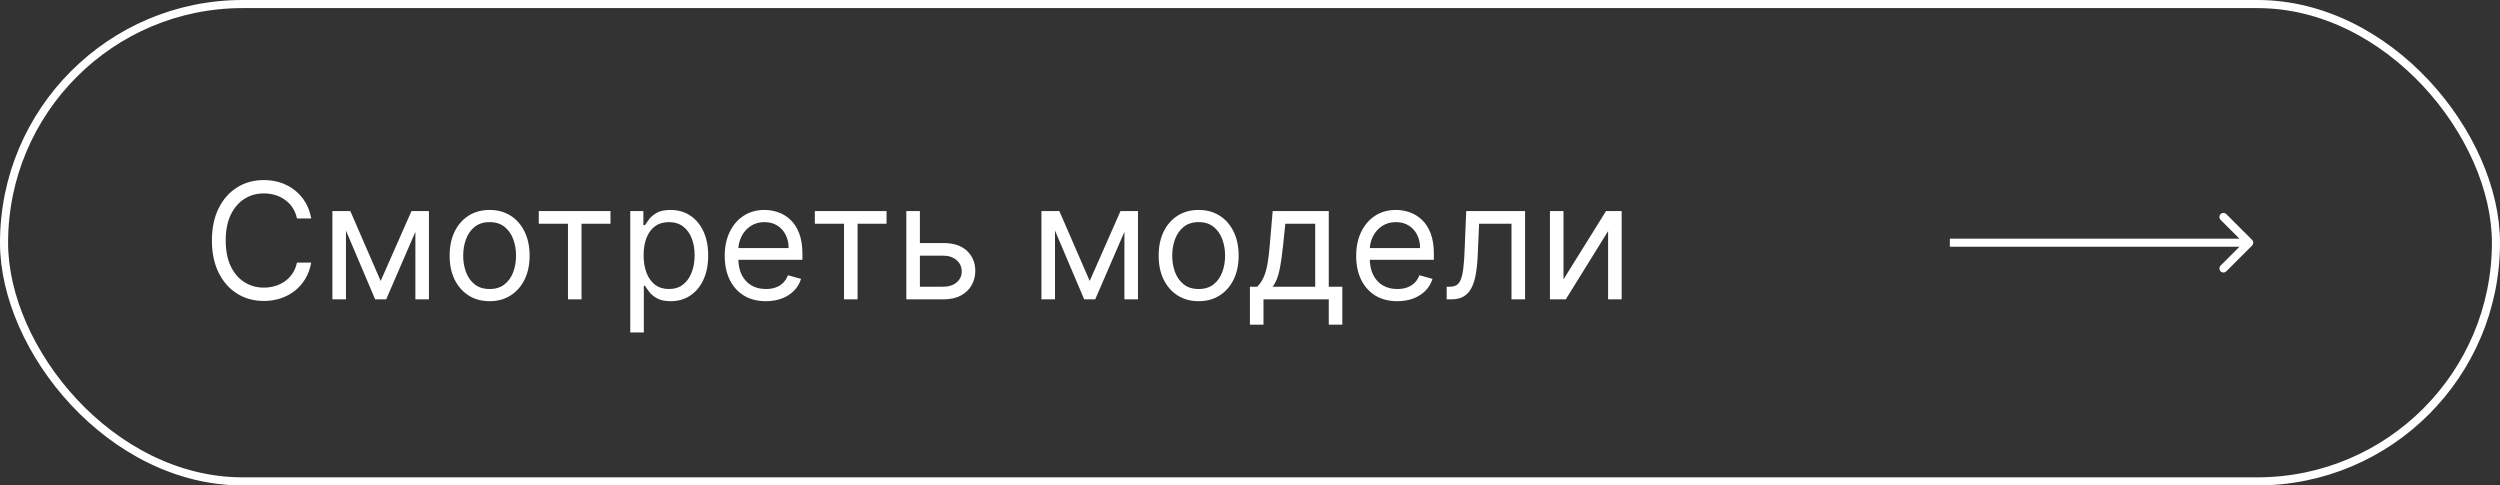 <?xml version="1.0" encoding="UTF-8"?> <svg xmlns="http://www.w3.org/2000/svg" width="309" height="60" viewBox="0 0 309 60" fill="none"><rect x="0" y="0" width="309" height="60" fill="#333333" stroke="none"/><rect x="0.5" y="0.5" width="308" height="59" rx="29.5" stroke="white"></rect><path d="M38.466 27H36.705C36.6 26.493 36.418 26.048 36.158 25.665C35.902 25.281 35.59 24.959 35.22 24.699C34.856 24.434 34.451 24.235 34.006 24.102C33.561 23.97 33.097 23.903 32.614 23.903C31.733 23.903 30.935 24.126 30.22 24.571C29.51 25.016 28.944 25.672 28.523 26.538C28.106 27.405 27.898 28.468 27.898 29.727C27.898 30.987 28.106 32.05 28.523 32.916C28.944 33.783 29.51 34.438 30.22 34.883C30.935 35.329 31.733 35.551 32.614 35.551C33.097 35.551 33.561 35.485 34.006 35.352C34.451 35.22 34.856 35.023 35.22 34.763C35.59 34.498 35.902 34.173 36.158 33.79C36.418 33.401 36.6 32.956 36.705 32.455H38.466C38.333 33.198 38.092 33.863 37.742 34.45C37.391 35.037 36.956 35.537 36.435 35.949C35.914 36.356 35.329 36.666 34.68 36.879C34.036 37.092 33.347 37.199 32.614 37.199C31.373 37.199 30.27 36.896 29.304 36.29C28.338 35.684 27.578 34.822 27.024 33.705C26.47 32.587 26.193 31.261 26.193 29.727C26.193 28.193 26.47 26.867 27.024 25.75C27.578 24.633 28.338 23.771 29.304 23.165C30.27 22.559 31.373 22.256 32.614 22.256C33.347 22.256 34.036 22.362 34.68 22.575C35.329 22.788 35.914 23.101 36.435 23.513C36.956 23.92 37.391 24.417 37.742 25.004C38.092 25.587 38.333 26.252 38.466 27ZM47.051 34.727L50.858 26.091H52.449L47.733 37H46.369L41.738 26.091H43.301L47.051 34.727ZM42.761 26.091V37H41.085V26.091H42.761ZM51.341 37V26.091H53.017V37H51.341ZM60.517 37.227C59.532 37.227 58.668 36.993 57.924 36.524C57.186 36.055 56.608 35.4 56.191 34.557C55.779 33.714 55.574 32.729 55.574 31.602C55.574 30.466 55.779 29.474 56.191 28.626C56.608 27.779 57.186 27.121 57.924 26.652C58.668 26.183 59.532 25.949 60.517 25.949C61.502 25.949 62.363 26.183 63.102 26.652C63.845 27.121 64.423 27.779 64.835 28.626C65.251 29.474 65.46 30.466 65.46 31.602C65.46 32.729 65.251 33.714 64.835 34.557C64.423 35.4 63.845 36.055 63.102 36.524C62.363 36.993 61.502 37.227 60.517 37.227ZM60.517 35.722C61.265 35.722 61.88 35.53 62.363 35.146C62.846 34.763 63.204 34.258 63.436 33.633C63.668 33.008 63.784 32.331 63.784 31.602C63.784 30.873 63.668 30.194 63.436 29.564C63.204 28.934 62.846 28.425 62.363 28.037C61.88 27.649 61.265 27.454 60.517 27.454C59.769 27.454 59.153 27.649 58.67 28.037C58.187 28.425 57.83 28.934 57.598 29.564C57.366 30.194 57.25 30.873 57.25 31.602C57.25 32.331 57.366 33.008 57.598 33.633C57.83 34.258 58.187 34.763 58.67 35.146C59.153 35.53 59.769 35.722 60.517 35.722ZM66.593 27.653V26.091H75.456V27.653H71.877V37H70.201V27.653H66.593ZM77.901 41.091V26.091H79.521V27.824H79.719C79.843 27.634 80.013 27.393 80.231 27.099C80.453 26.801 80.771 26.536 81.183 26.304C81.599 26.067 82.163 25.949 82.873 25.949C83.791 25.949 84.601 26.178 85.302 26.638C86.003 27.097 86.549 27.748 86.942 28.591C87.335 29.434 87.532 30.428 87.532 31.574C87.532 32.729 87.335 33.731 86.942 34.578C86.549 35.421 86.005 36.074 85.309 36.538C84.613 36.998 83.81 37.227 82.901 37.227C82.201 37.227 81.639 37.111 81.218 36.879C80.797 36.642 80.472 36.375 80.245 36.077C80.018 35.774 79.843 35.523 79.719 35.324H79.577V41.091H77.901ZM79.549 31.546C79.549 32.369 79.67 33.096 79.911 33.726C80.153 34.351 80.505 34.841 80.969 35.196C81.433 35.546 82.002 35.722 82.674 35.722C83.375 35.722 83.96 35.537 84.428 35.168C84.902 34.794 85.257 34.292 85.494 33.662C85.735 33.028 85.856 32.322 85.856 31.546C85.856 30.778 85.737 30.087 85.501 29.472C85.269 28.851 84.916 28.361 84.442 28.001C83.974 27.637 83.384 27.454 82.674 27.454C81.992 27.454 81.419 27.627 80.955 27.973C80.491 28.314 80.141 28.792 79.904 29.408C79.667 30.018 79.549 30.731 79.549 31.546ZM94.663 37.227C93.612 37.227 92.705 36.995 91.942 36.531C91.185 36.062 90.6 35.409 90.188 34.571C89.781 33.728 89.577 32.748 89.577 31.631C89.577 30.513 89.781 29.528 90.188 28.676C90.6 27.819 91.173 27.151 91.907 26.673C92.646 26.19 93.507 25.949 94.492 25.949C95.06 25.949 95.621 26.044 96.175 26.233C96.729 26.422 97.234 26.73 97.688 27.156C98.143 27.578 98.505 28.136 98.775 28.832C99.045 29.528 99.18 30.385 99.18 31.403V32.114H90.771V30.665H97.475C97.475 30.049 97.352 29.5 97.106 29.017C96.864 28.534 96.519 28.153 96.069 27.874C95.624 27.594 95.098 27.454 94.492 27.454C93.825 27.454 93.247 27.62 92.759 27.952C92.276 28.278 91.905 28.704 91.644 29.23C91.384 29.756 91.254 30.319 91.254 30.921V31.886C91.254 32.71 91.396 33.409 91.68 33.981C91.969 34.55 92.369 34.983 92.88 35.281C93.391 35.575 93.986 35.722 94.663 35.722C95.103 35.722 95.501 35.66 95.856 35.537C96.216 35.409 96.526 35.22 96.786 34.969C97.047 34.713 97.248 34.396 97.39 34.017L99.009 34.472C98.839 35.021 98.552 35.504 98.15 35.92C97.747 36.332 97.25 36.654 96.658 36.886C96.067 37.114 95.401 37.227 94.663 37.227ZM100.714 27.653V26.091H109.577V27.653H105.998V37H104.322V27.653H100.714ZM113.471 30.04H116.596C117.875 30.04 118.852 30.364 119.529 31.013C120.207 31.662 120.545 32.483 120.545 33.477C120.545 34.131 120.394 34.725 120.091 35.26C119.788 35.79 119.342 36.214 118.755 36.531C118.168 36.844 117.449 37 116.596 37H112.022V26.091H113.699V35.438H116.596C117.259 35.438 117.804 35.262 118.23 34.912C118.656 34.562 118.869 34.112 118.869 33.562C118.869 32.985 118.656 32.514 118.23 32.149C117.804 31.785 117.259 31.602 116.596 31.602H113.471V30.04ZM134.688 34.727L138.494 26.091H140.085L135.369 37H134.006L129.375 26.091H130.938L134.688 34.727ZM130.398 26.091V37H128.722V26.091H130.398ZM138.977 37V26.091H140.653V37H138.977ZM148.153 37.227C147.169 37.227 146.304 36.993 145.561 36.524C144.822 36.055 144.245 35.4 143.828 34.557C143.416 33.714 143.21 32.729 143.21 31.602C143.21 30.466 143.416 29.474 143.828 28.626C144.245 27.779 144.822 27.121 145.561 26.652C146.304 26.183 147.169 25.949 148.153 25.949C149.138 25.949 150 26.183 150.739 26.652C151.482 27.121 152.06 27.779 152.472 28.626C152.888 29.474 153.097 30.466 153.097 31.602C153.097 32.729 152.888 33.714 152.472 34.557C152.06 35.4 151.482 36.055 150.739 36.524C150 36.993 149.138 37.227 148.153 37.227ZM148.153 35.722C148.902 35.722 149.517 35.53 150 35.146C150.483 34.763 150.84 34.258 151.072 33.633C151.304 33.008 151.42 32.331 151.42 31.602C151.42 30.873 151.304 30.194 151.072 29.564C150.84 28.934 150.483 28.425 150 28.037C149.517 27.649 148.902 27.454 148.153 27.454C147.405 27.454 146.79 27.649 146.307 28.037C145.824 28.425 145.466 28.934 145.234 29.564C145.002 30.194 144.886 30.873 144.886 31.602C144.886 32.331 145.002 33.008 145.234 33.633C145.466 34.258 145.824 34.763 146.307 35.146C146.79 35.53 147.405 35.722 148.153 35.722ZM154.49 40.125V35.438H155.4C155.622 35.206 155.814 34.955 155.975 34.685C156.136 34.415 156.275 34.095 156.394 33.726C156.517 33.352 156.621 32.897 156.706 32.362C156.792 31.822 156.867 31.171 156.934 30.409L157.303 26.091H164.235V35.438H165.911V40.125H164.235V37H156.167V40.125H154.49ZM157.303 35.438H162.559V27.653H158.865L158.581 30.409C158.463 31.55 158.316 32.547 158.141 33.399C157.966 34.251 157.686 34.931 157.303 35.438ZM172.71 37.227C171.658 37.227 170.752 36.995 169.989 36.531C169.232 36.062 168.647 35.409 168.235 34.571C167.828 33.728 167.624 32.748 167.624 31.631C167.624 30.513 167.828 29.528 168.235 28.676C168.647 27.819 169.22 27.151 169.954 26.673C170.692 26.19 171.554 25.949 172.539 25.949C173.107 25.949 173.668 26.044 174.222 26.233C174.776 26.422 175.281 26.73 175.735 27.156C176.19 27.578 176.552 28.136 176.822 28.832C177.092 29.528 177.227 30.385 177.227 31.403V32.114H168.817V30.665H175.522C175.522 30.049 175.399 29.5 175.153 29.017C174.911 28.534 174.566 28.153 174.116 27.874C173.671 27.594 173.145 27.454 172.539 27.454C171.871 27.454 171.294 27.62 170.806 27.952C170.323 28.278 169.951 28.704 169.691 29.23C169.431 29.756 169.3 30.319 169.3 30.921V31.886C169.3 32.71 169.442 33.409 169.727 33.981C170.015 34.55 170.415 34.983 170.927 35.281C171.438 35.575 172.032 35.722 172.71 35.722C173.15 35.722 173.548 35.66 173.903 35.537C174.263 35.409 174.573 35.22 174.833 34.969C175.094 34.713 175.295 34.396 175.437 34.017L177.056 34.472C176.886 35.021 176.599 35.504 176.197 35.92C175.794 36.332 175.297 36.654 174.705 36.886C174.113 37.114 173.448 37.227 172.71 37.227ZM178.81 37V35.438H179.208C179.535 35.438 179.807 35.374 180.025 35.246C180.243 35.113 180.418 34.883 180.55 34.557C180.688 34.225 180.792 33.766 180.863 33.179C180.939 32.587 180.993 31.834 181.026 30.921L181.225 26.091H188.498V37H186.822V27.653H182.816L182.646 31.546C182.608 32.44 182.527 33.229 182.404 33.91C182.286 34.588 182.103 35.156 181.857 35.615C181.616 36.074 181.294 36.42 180.891 36.652C180.489 36.884 179.985 37 179.379 37H178.81ZM193.249 34.528L198.505 26.091H200.437V37H198.761V28.562L193.533 37H191.573V26.091H193.249V34.528Z" fill="white"></path><path d="M278.354 30.354C278.549 30.158 278.549 29.842 278.354 29.646L275.172 26.465C274.976 26.269 274.66 26.269 274.464 26.465C274.269 26.66 274.269 26.976 274.464 27.172L277.293 30L274.464 32.828C274.269 33.024 274.269 33.34 274.464 33.535C274.66 33.731 274.976 33.731 275.172 33.535L278.354 30.354ZM241 30V30.5H278V30V29.5H241V30Z" fill="white"></path></svg> 